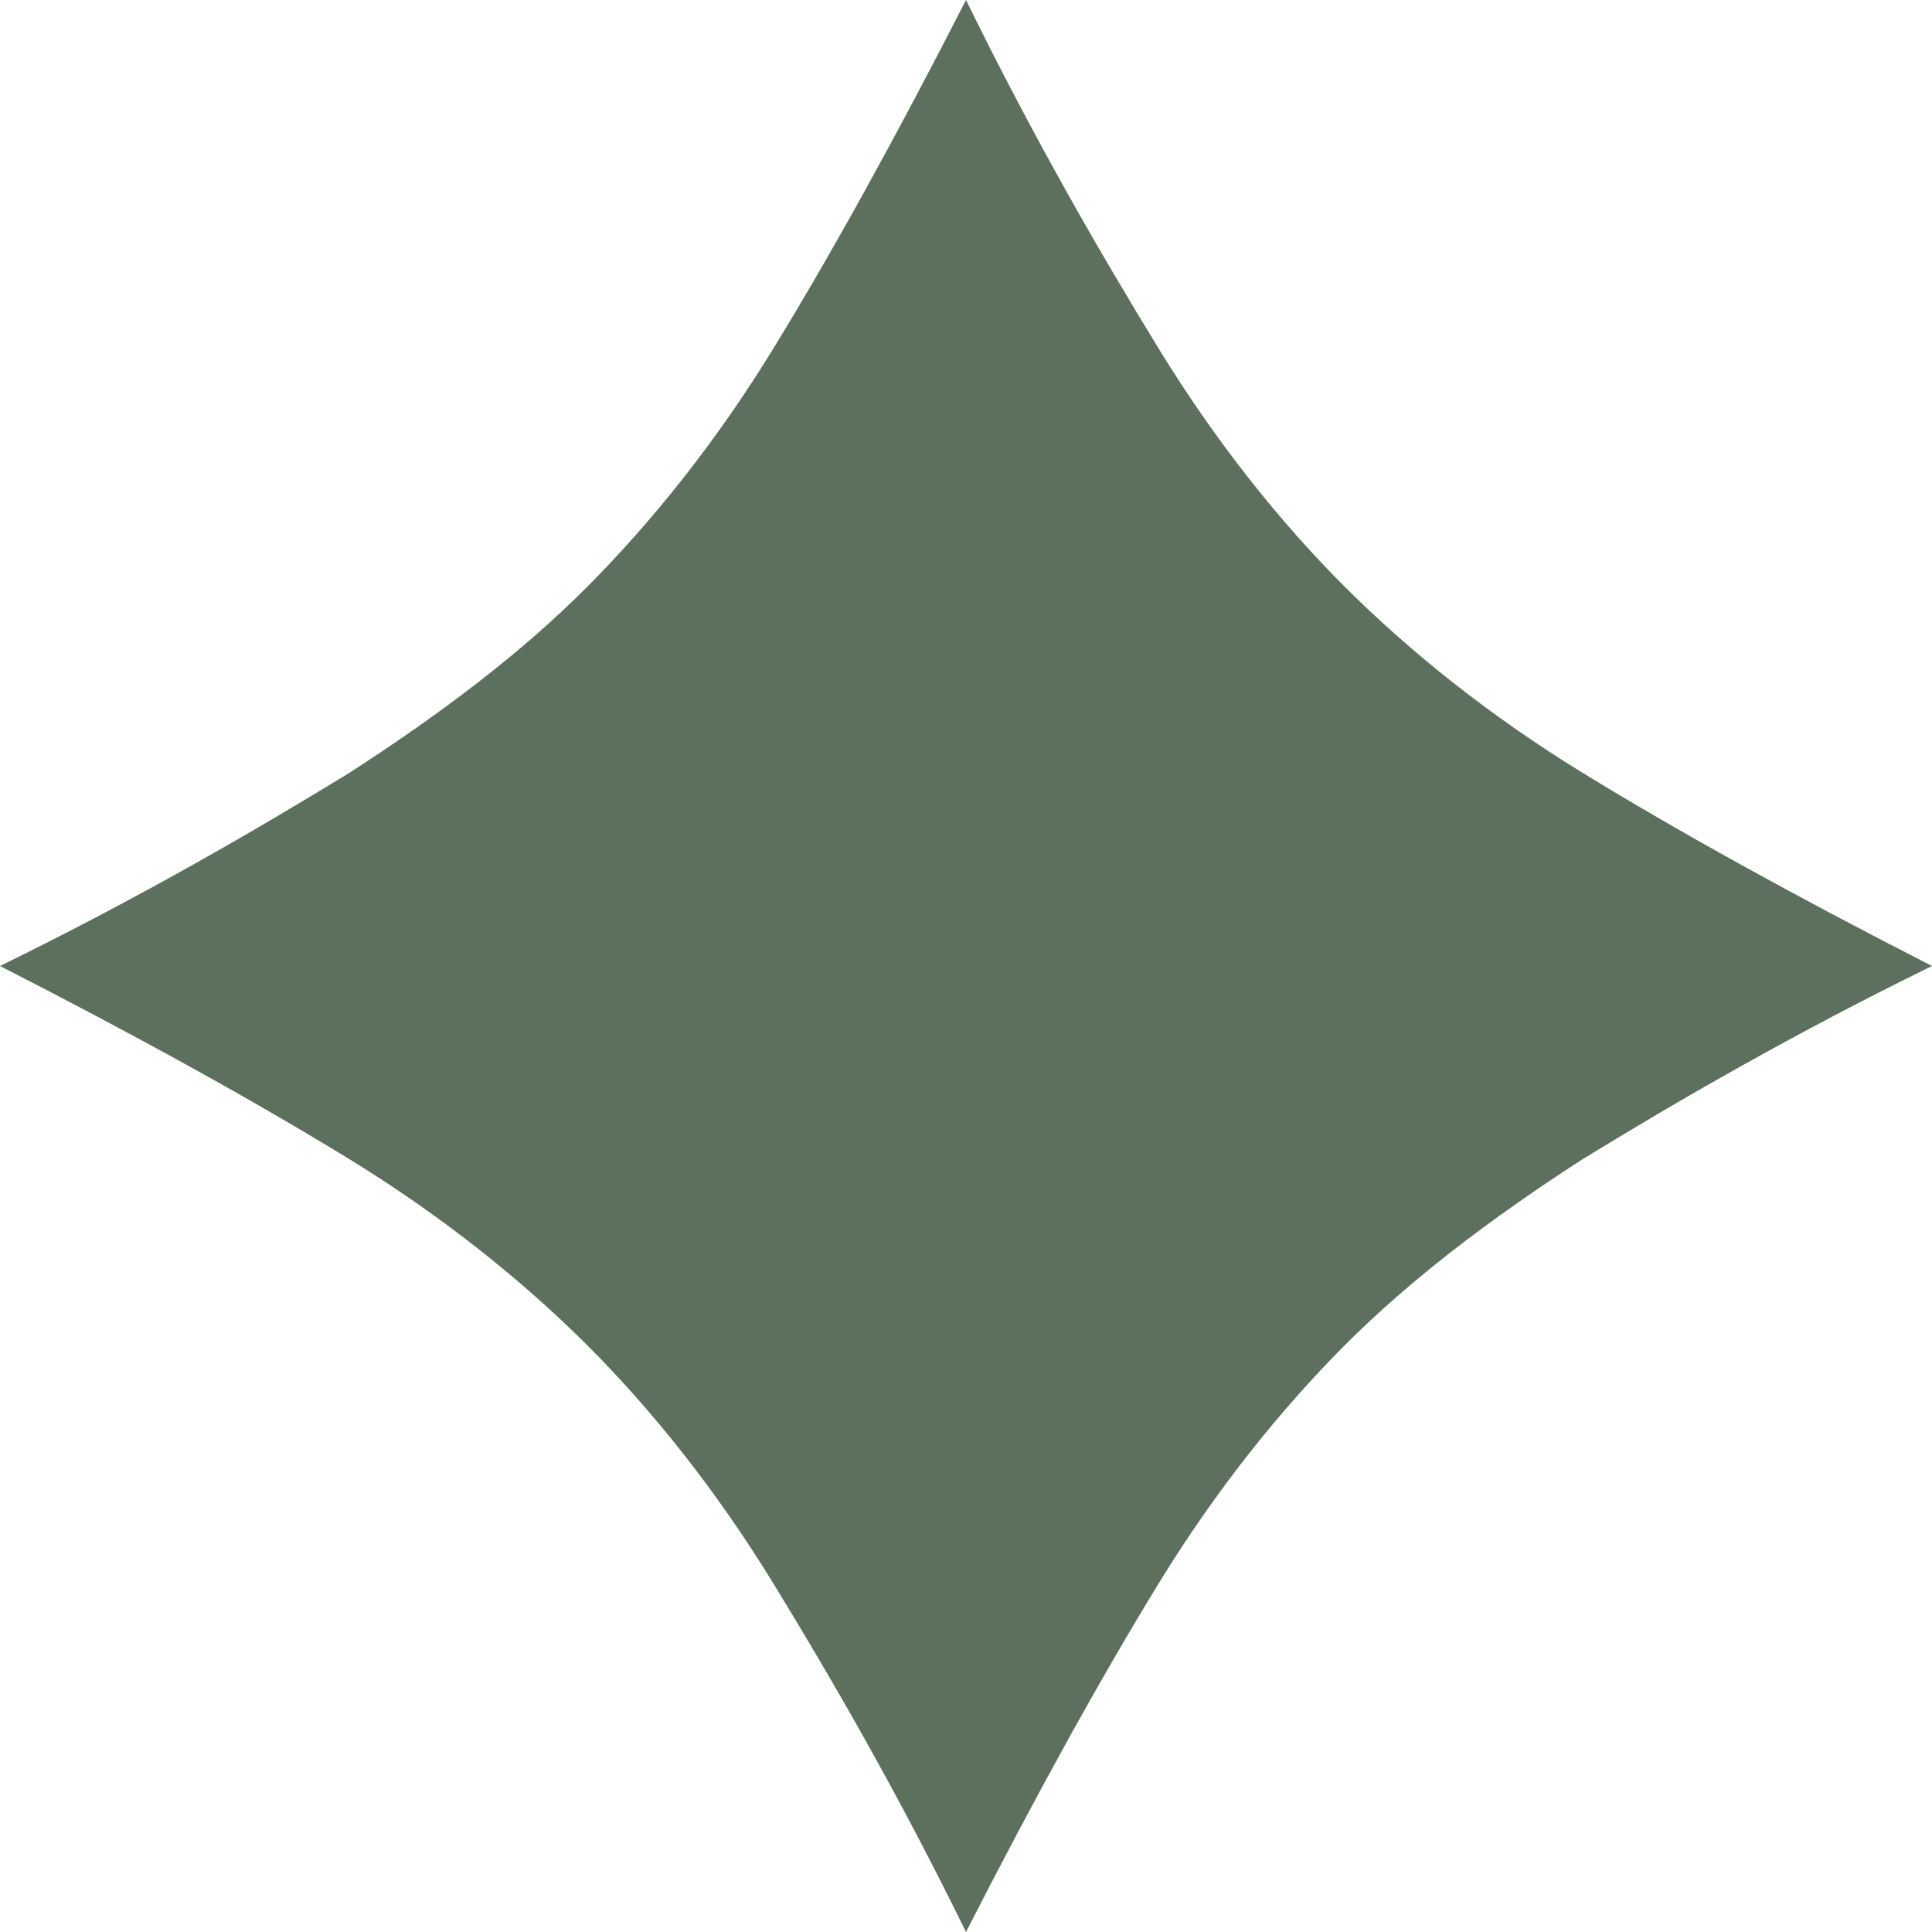<svg xmlns="http://www.w3.org/2000/svg" viewBox="0 0 65.2 65.2"><path d="M53.44 26.1c-3.2-1.96-5.88-4.13-8.05-6.29-2.17-2.17-4.33-4.85-6.29-8.05S34.87 4.64 32.6 0c-2.37 4.64-4.54 8.56-6.5 11.76-1.96 3.2-4.13 5.88-6.29 8.05s-4.85 4.23-8.05 6.29C8.56 28.06 4.64 30.33 0 32.6c4.64 2.37 8.56 4.54 11.76 6.5s5.88 4.13 8.05 6.29c2.17 2.17 4.33 4.85 6.29 8.05 1.96 3.2 4.23 7.12 6.5 11.76 2.37-4.64 4.54-8.56 6.5-11.76s4.13-5.88 6.29-8.05c2.17-2.17 4.85-4.23 8.05-6.29 3.2-1.96 7.12-4.23 11.76-6.5-4.64-2.37-8.56-4.54-11.76-6.5Z" style="fill:#5d6f5d"/></svg>